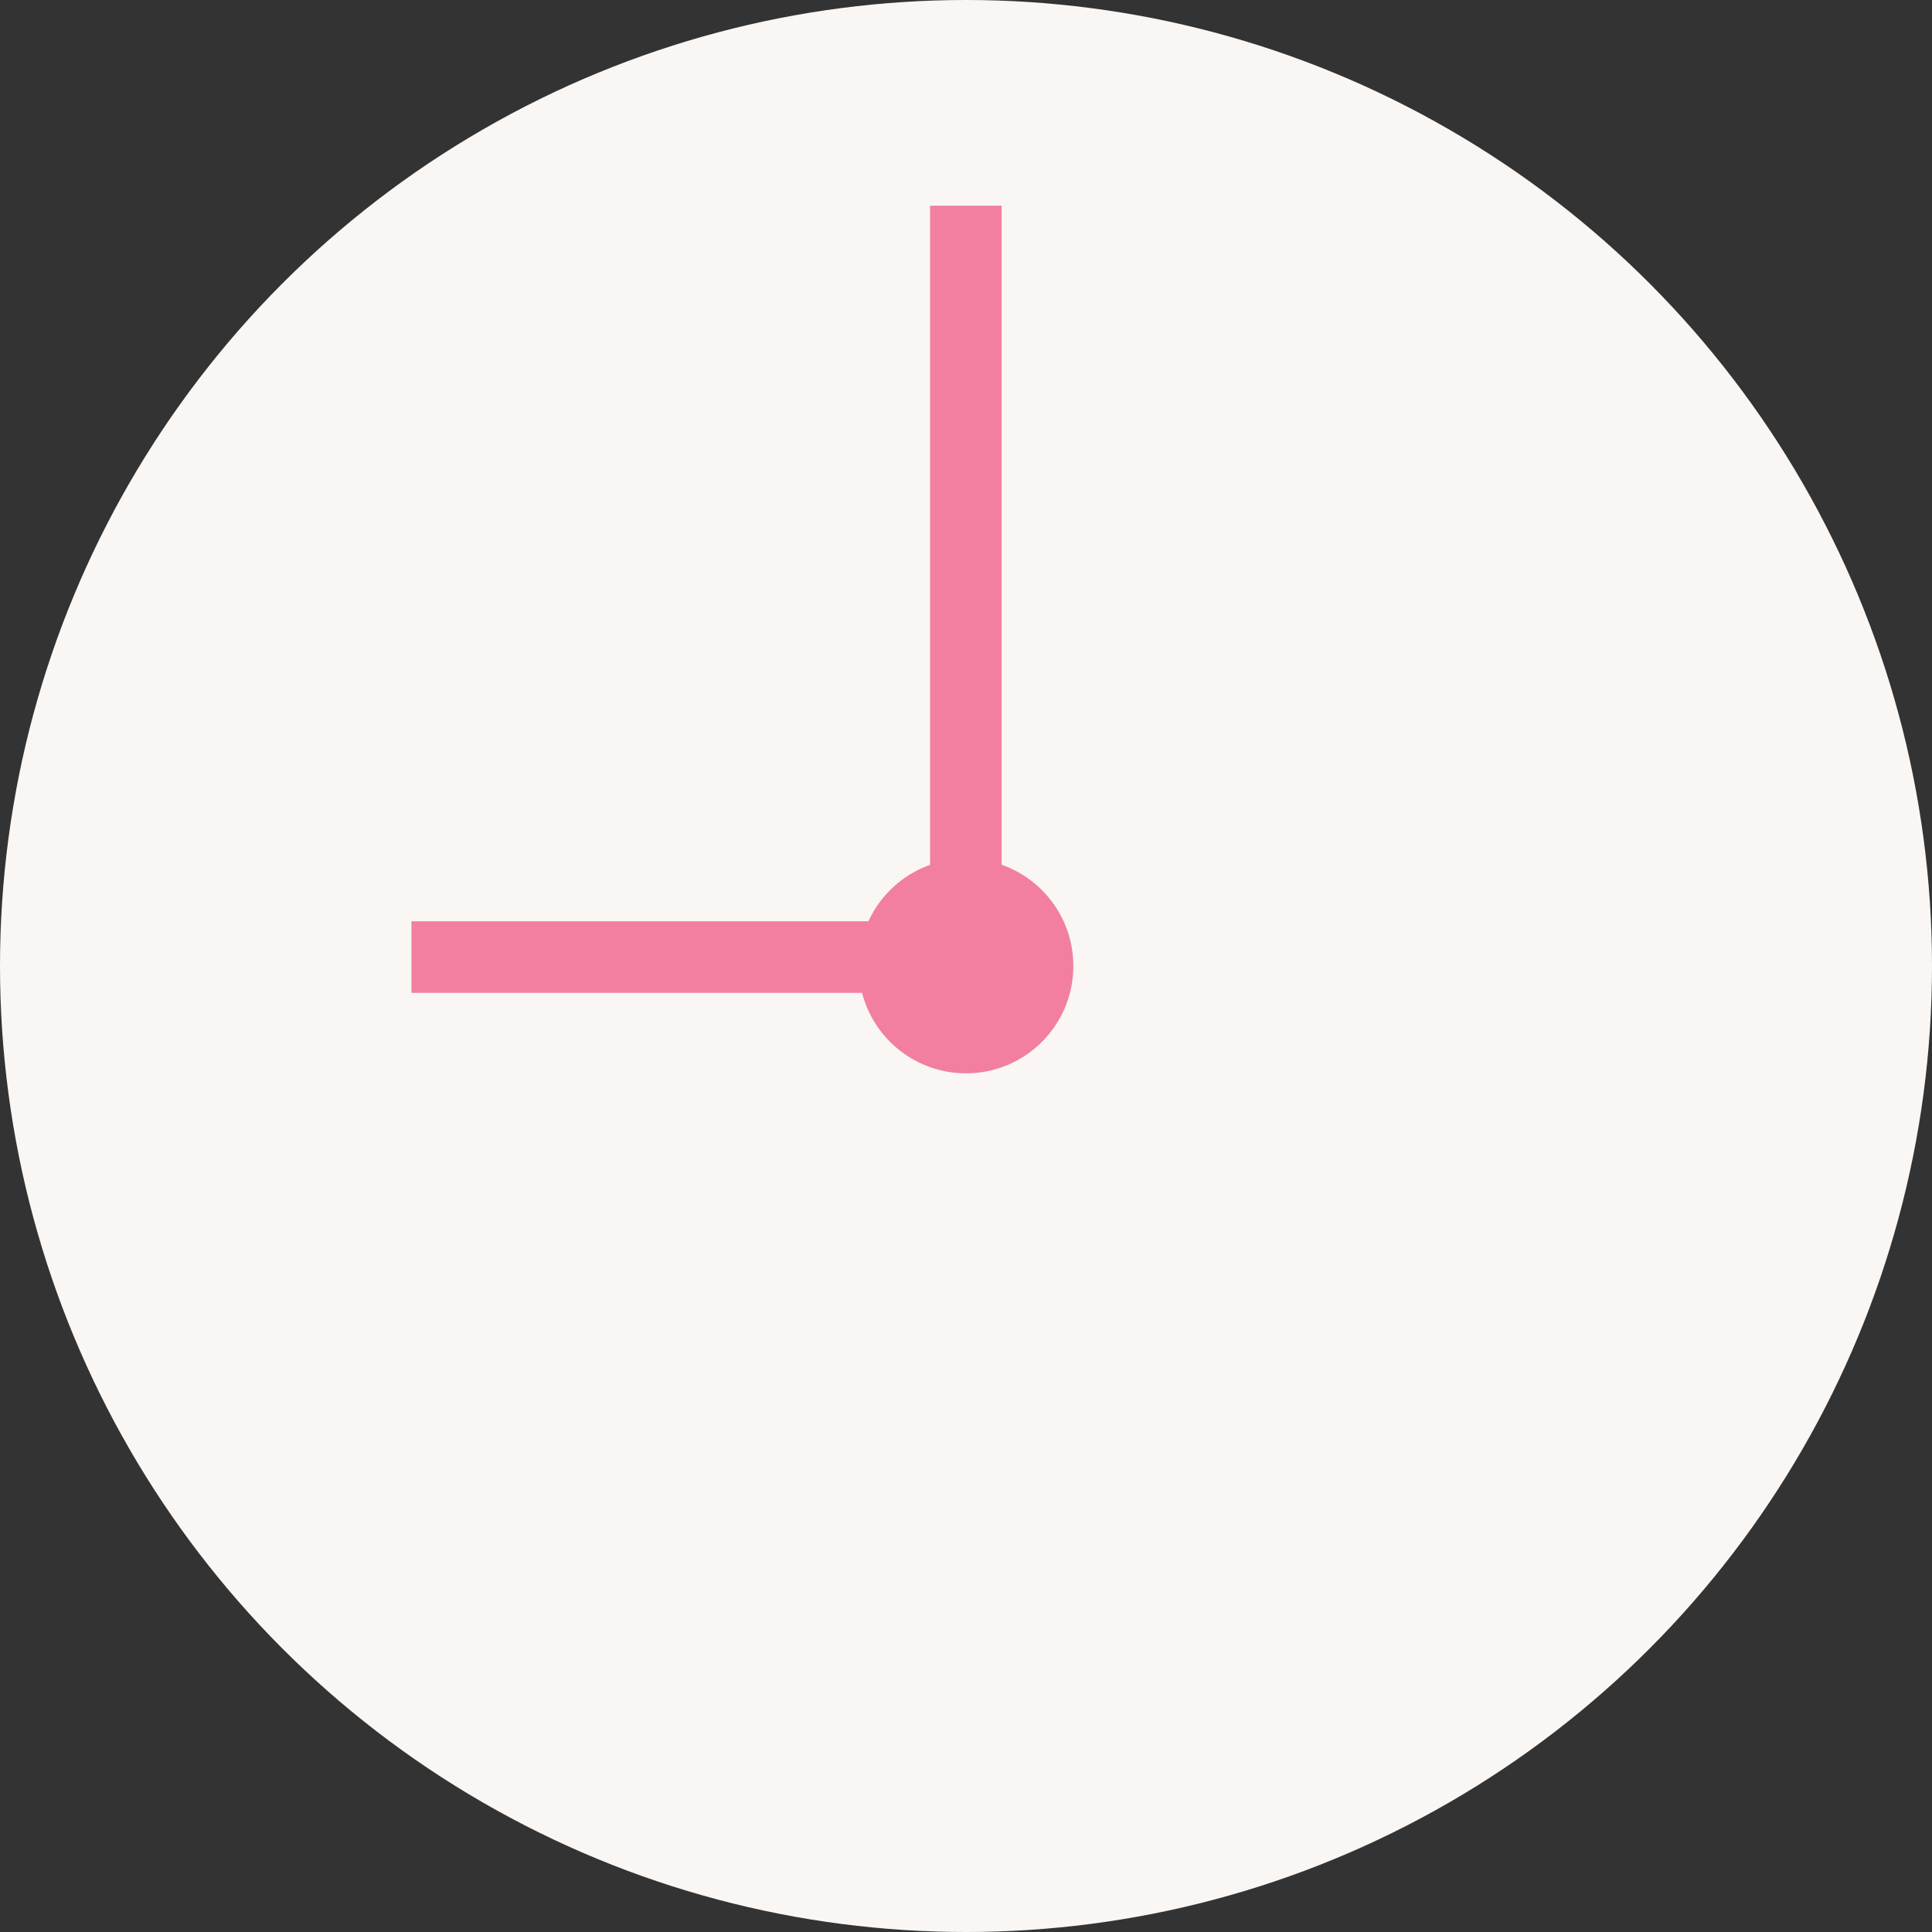 <svg width="54" height="54" viewBox="0 0 54 54" fill="none" xmlns="http://www.w3.org/2000/svg">
<rect x="0" y="0" width="54" height="54" fill="#333333" stroke="none"/>
<circle cx="27" cy="27" r="27" fill="#F9F6F4"/>
<circle cx="27" cy="27" r="3" fill="#F27FA0"/>
<path d="M26.996 5.75V26.75H11.5" stroke="#F27FA0" stroke-width="2"/>
</svg>
